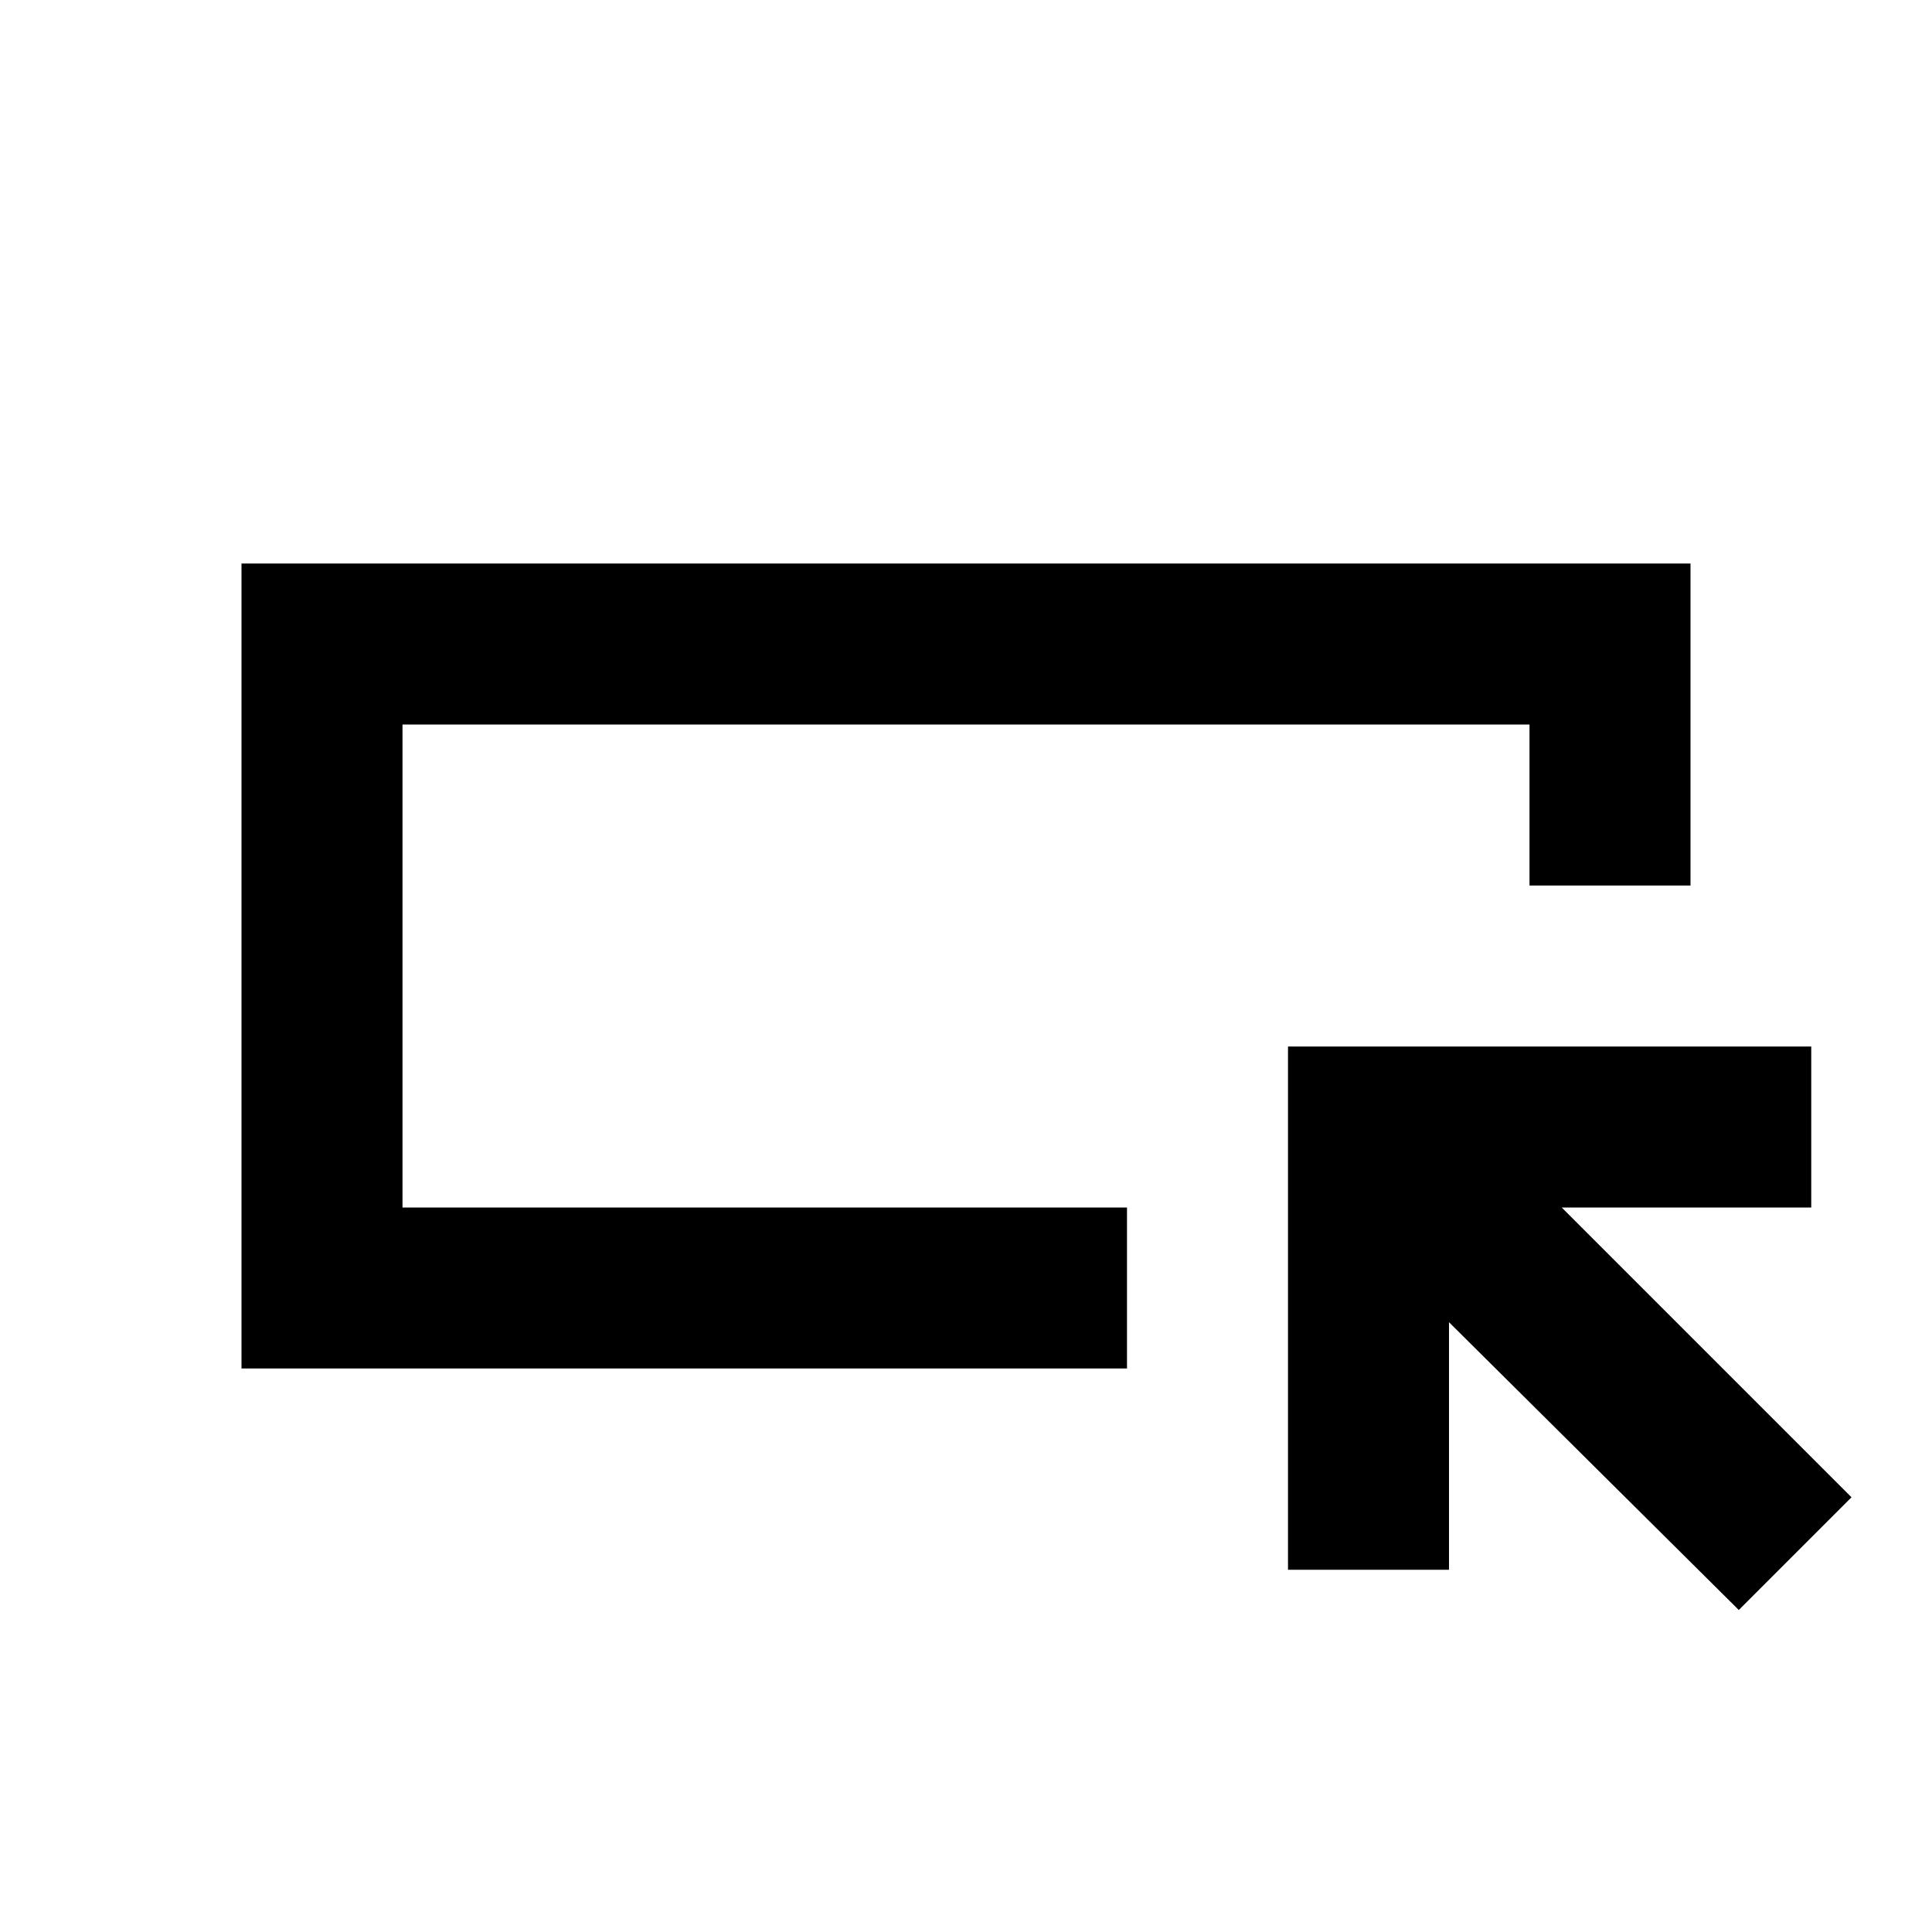 <?xml version="1.0" encoding="utf-8"?>
<!-- Generator: www.svgicons.com -->
<svg xmlns="http://www.w3.org/2000/svg" width="800" height="800" viewBox="0 0 24 24">
<path fill="currentColor" d="M3 17V7h18v4h-2V9H5v6h9v2zm2-2V9zm16.6 5L18 16.425V19.5h-2V13h6.5v2h-3.1l3.6 3.6z"/>
</svg>